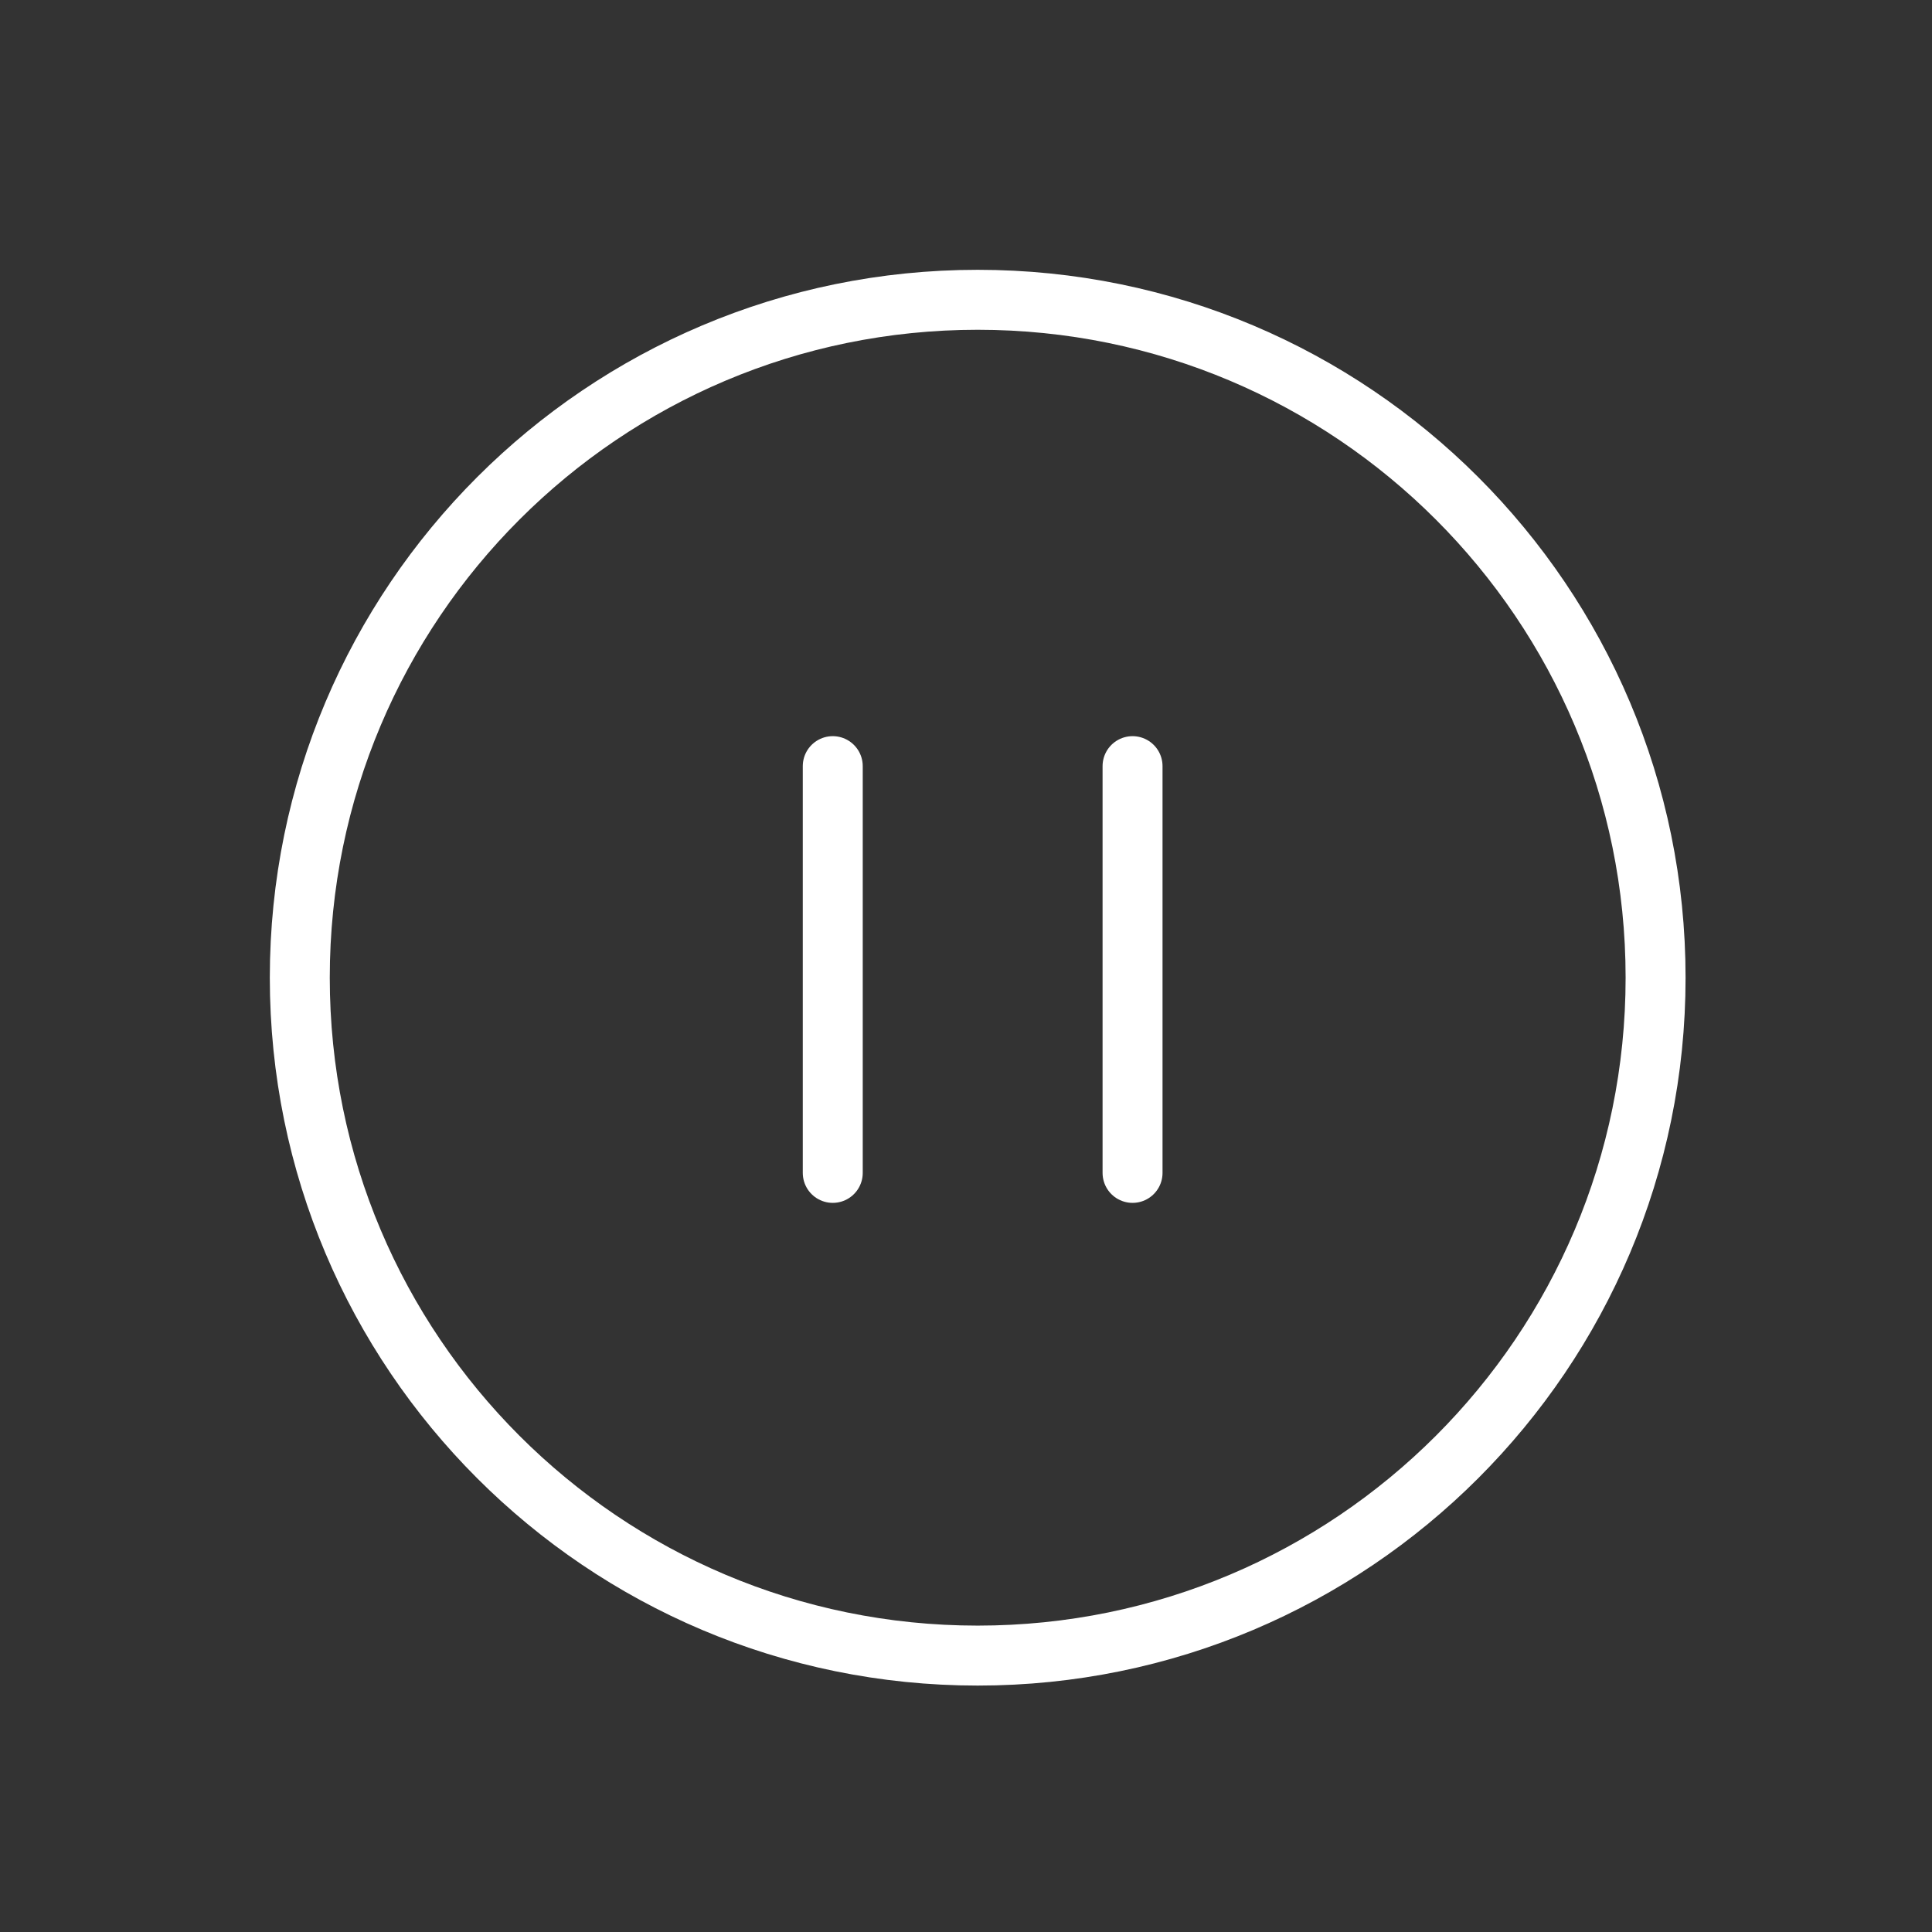 <?xml version="1.0" encoding="UTF-8"?> <svg xmlns="http://www.w3.org/2000/svg" width="58" height="58" viewBox="0 0 58 58" fill="none"><rect x="0" y="0" width="58" height="58" fill="#333333" stroke="none"/> <path d="M29.351 49.702C40.59 49.702 49.702 40.59 49.702 29.351C49.702 18.111 40.59 9 29.351 9C18.111 9 9 18.111 9 29.351C9 40.59 18.111 49.702 29.351 49.702Z" stroke="white" stroke-width="1.8" stroke-linecap="round" stroke-linejoin="round"></path> <path d="M25 23V35.211" stroke="white" stroke-width="1.8" stroke-linecap="round" stroke-linejoin="round"></path> <path d="M34 23V35.211" stroke="white" stroke-width="1.8" stroke-linecap="round" stroke-linejoin="round"></path> </svg> 